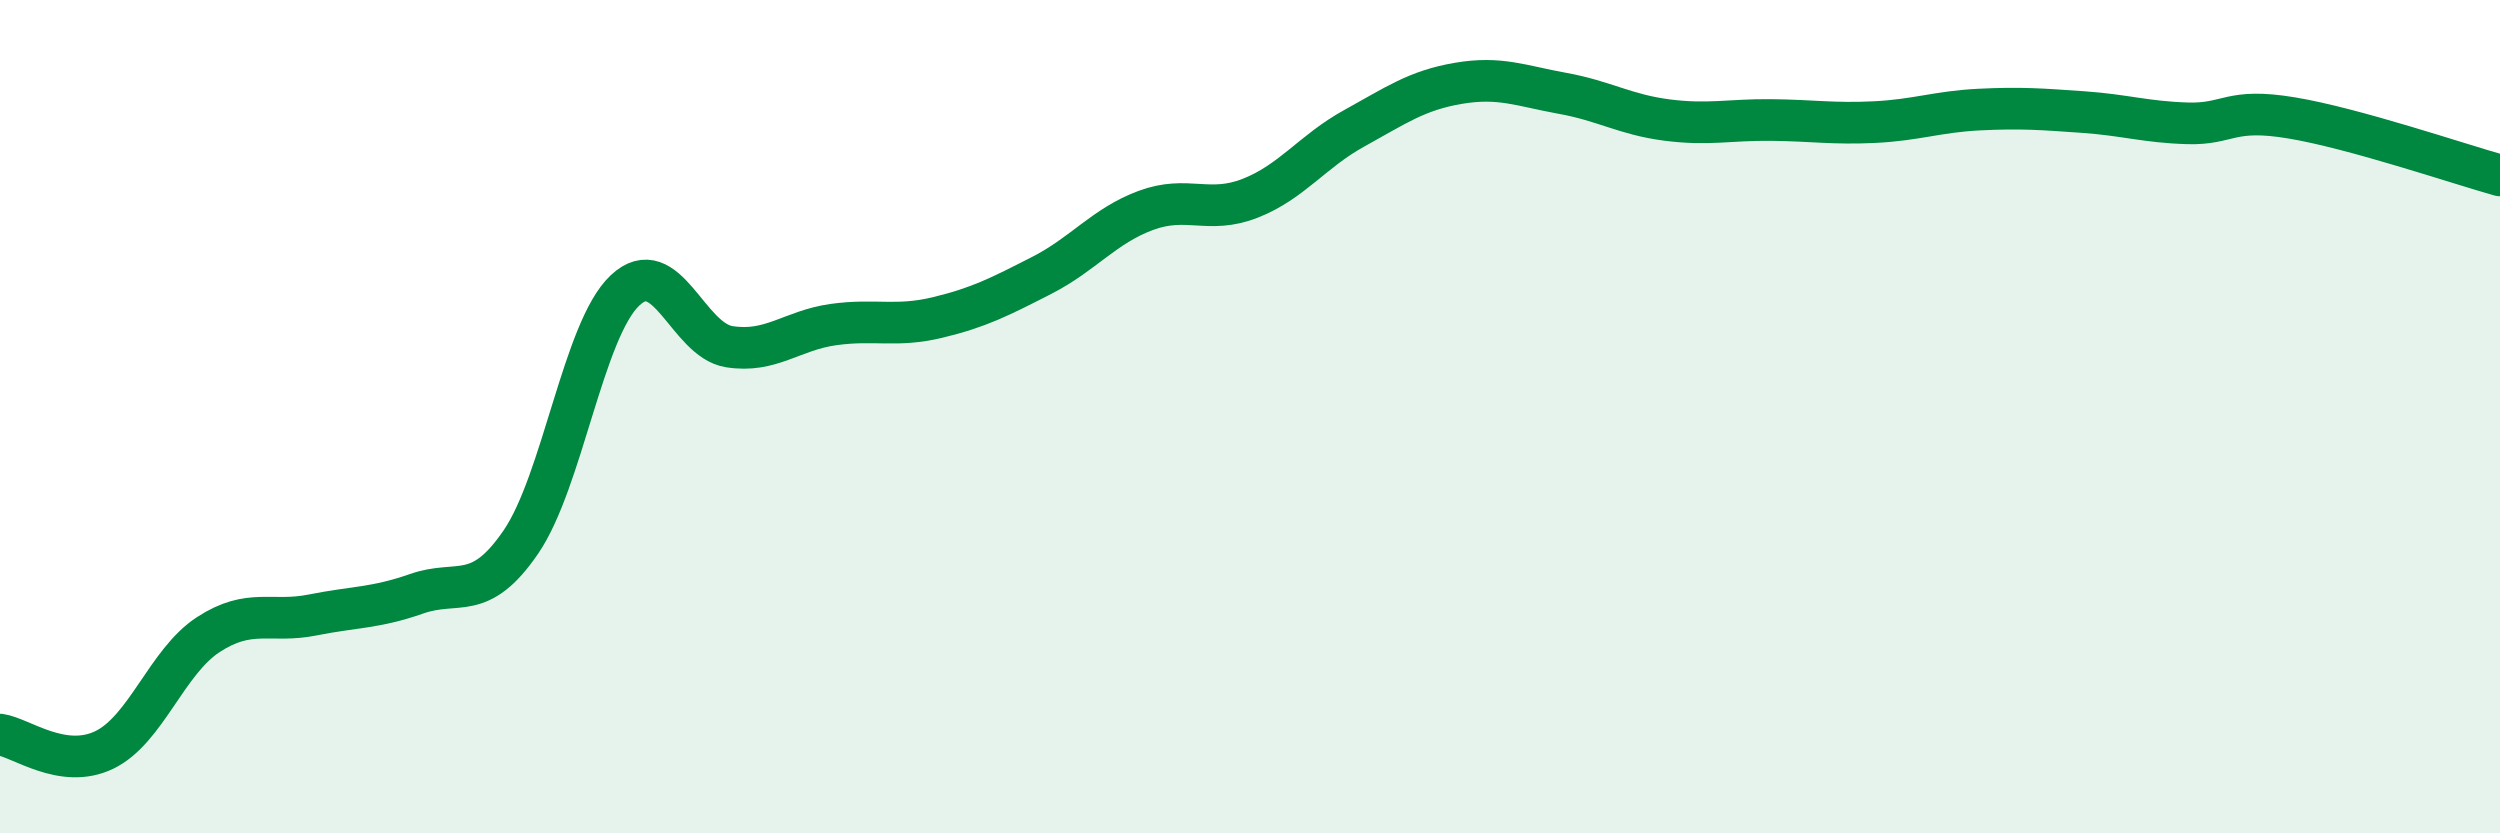 
    <svg width="60" height="20" viewBox="0 0 60 20" xmlns="http://www.w3.org/2000/svg">
      <path
        d="M 0,17.63 C 0.5,17.7 1.5,18.48 2.5,18 C 3.5,17.52 4,15.88 5,15.23 C 6,14.58 6.5,14.96 7.5,14.76 C 8.5,14.56 9,14.6 10,14.25 C 11,13.9 11.5,14.47 12.5,13.01 C 13.5,11.55 14,7.91 15,6.97 C 16,6.03 16.5,8.16 17.5,8.32 C 18.5,8.48 19,7.93 20,7.79 C 21,7.65 21.5,7.86 22.5,7.62 C 23.5,7.38 24,7.12 25,6.61 C 26,6.1 26.5,5.42 27.5,5.05 C 28.5,4.68 29,5.15 30,4.76 C 31,4.37 31.5,3.63 32.5,3.08 C 33.5,2.53 34,2.17 35,2 C 36,1.83 36.5,2.06 37.5,2.24 C 38.5,2.42 39,2.75 40,2.88 C 41,3.01 41.5,2.87 42.5,2.88 C 43.5,2.89 44,2.98 45,2.93 C 46,2.88 46.5,2.68 47.5,2.63 C 48.5,2.58 49,2.62 50,2.69 C 51,2.76 51.5,2.93 52.5,2.96 C 53.5,2.99 53.5,2.58 55,2.83 C 56.5,3.08 59,3.93 60,4.21L60 20L0 20Z"
        fill="#008740"
        opacity="0.1"
        stroke-linecap="round"
        stroke-linejoin="round"
      />
      <path
        d="M 0,17.63 C 0.5,17.7 1.5,18.48 2.5,18 C 3.5,17.52 4,15.88 5,15.23 C 6,14.58 6.5,14.96 7.5,14.76 C 8.5,14.56 9,14.6 10,14.25 C 11,13.9 11.5,14.47 12.5,13.01 C 13.5,11.55 14,7.91 15,6.97 C 16,6.03 16.5,8.16 17.5,8.32 C 18.5,8.48 19,7.93 20,7.79 C 21,7.65 21.5,7.86 22.5,7.62 C 23.5,7.38 24,7.12 25,6.61 C 26,6.1 26.5,5.42 27.5,5.05 C 28.5,4.68 29,5.15 30,4.76 C 31,4.37 31.5,3.63 32.5,3.08 C 33.5,2.53 34,2.17 35,2 C 36,1.83 36.5,2.06 37.5,2.24 C 38.5,2.42 39,2.75 40,2.88 C 41,3.01 41.5,2.87 42.5,2.88 C 43.5,2.89 44,2.98 45,2.93 C 46,2.88 46.5,2.68 47.5,2.63 C 48.5,2.58 49,2.62 50,2.69 C 51,2.76 51.5,2.93 52.5,2.96 C 53.5,2.99 53.5,2.58 55,2.83 C 56.5,3.08 59,3.93 60,4.21"
        stroke="#008740"
        stroke-width="1"
        fill="none"
        stroke-linecap="round"
        stroke-linejoin="round"
      />
    </svg>
  
